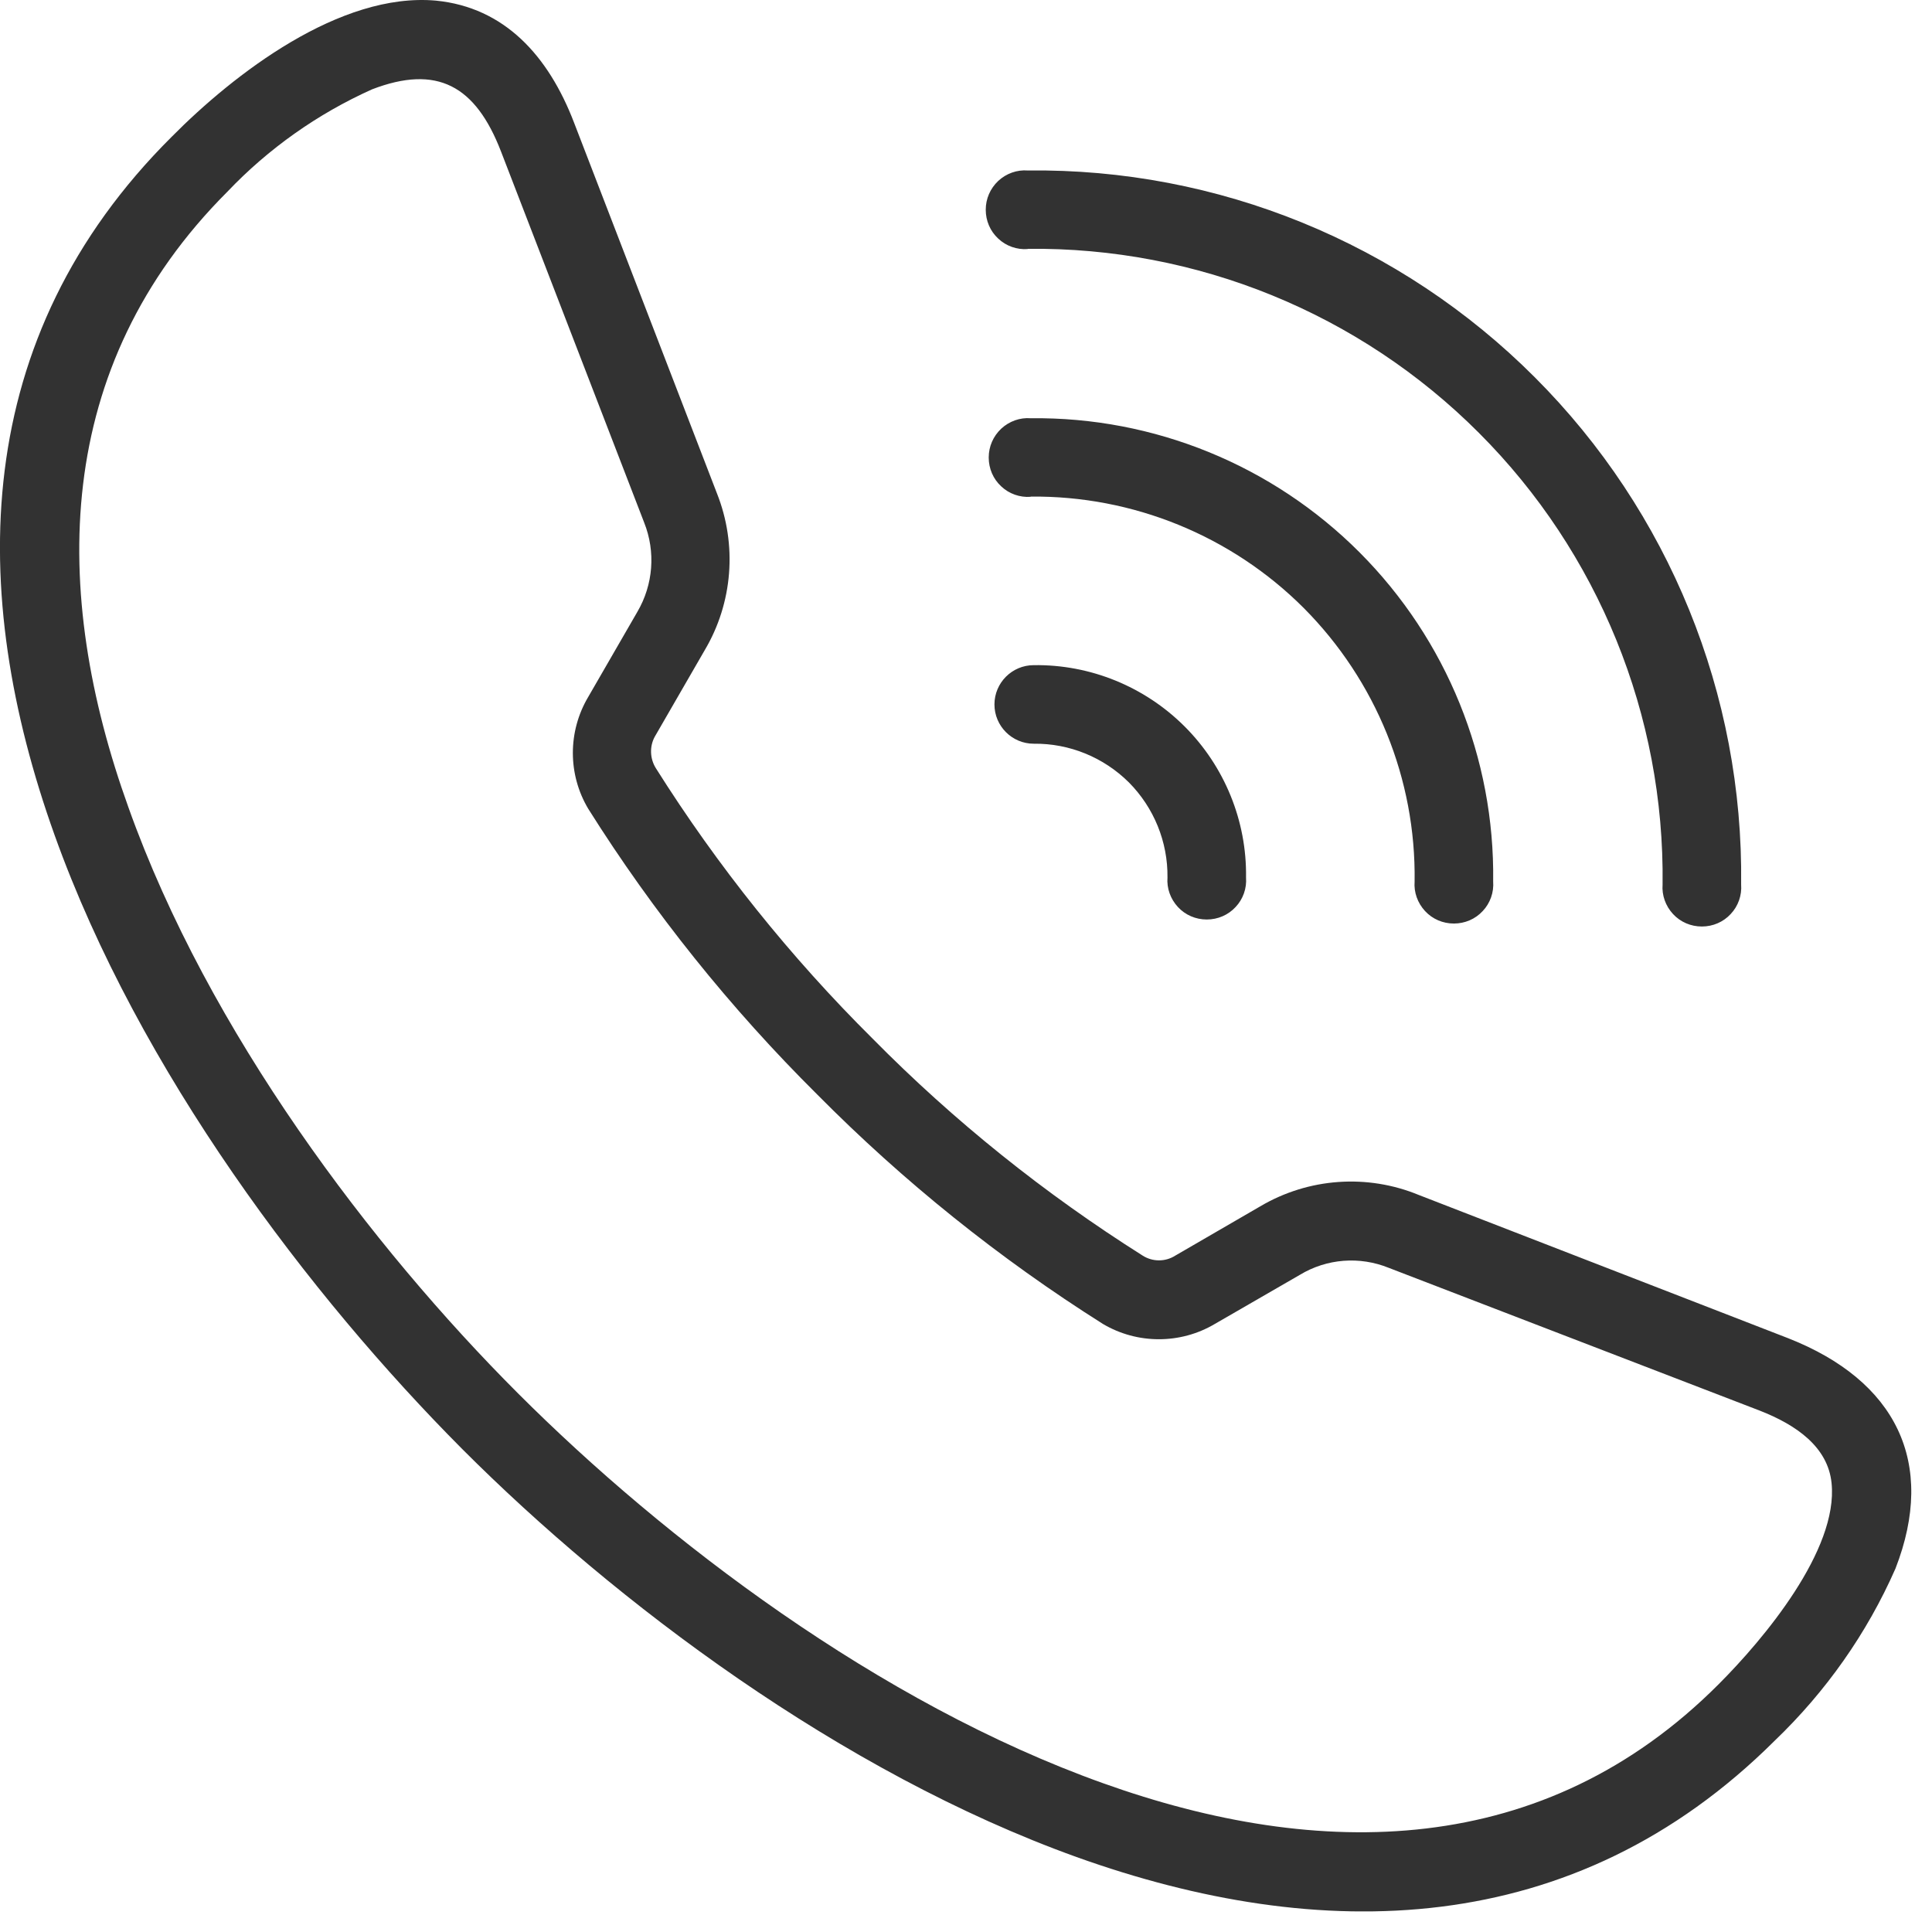 <svg width="91" height="91" viewBox="0 0 91 91" fill="none" xmlns="http://www.w3.org/2000/svg">
<g clip-path="url(#clip0_30_1282)">
<path fill-rule="evenodd" clip-rule="evenodd" d="M24.4 65.63C31.31 72.54 41.4 80.22 51.95 83.99C62.14 87.64 72.72 87.58 80.95 79.33C83.07 77.21 86.59 73.01 86.27 69.86C86.1 68.15 84.6 67.11 82.88 66.44L65.42 59.72C64.04 59.16 62.49 59.28 61.22 60.05L57.22 62.36C55.6 63.32 53.57 63.32 51.95 62.36C47.07 59.28 42.55 55.65 38.49 51.55C34.4 47.49 30.78 42.98 27.71 38.1C26.74 36.48 26.74 34.45 27.71 32.82L30.02 28.82C30.77 27.54 30.89 25.99 30.34 24.61L23.6 7.14C22.4 4.03 20.59 3.03 17.52 4.21C14.96 5.36 12.64 7 10.71 9.03C2.46 17.28 2.39 27.86 6.05 38.03C9.82 48.61 17.5 58.73 24.4 65.63ZM21.78 68.26C14.58 61.03 6.55 50.45 2.57 39.33C-1.53 27.88 -1.43 15.92 8.08 6.45C11.01 3.49 16.01 -0.38 20.54 0.03C23.76 0.35 25.83 2.62 27.04 5.78L33.77 23.24C34.73 25.66 34.52 28.39 33.19 30.63L30.84 34.7C30.59 35.16 30.61 35.73 30.89 36.18C33.8 40.8 37.23 45.08 41.11 48.93C44.94 52.81 49.21 56.23 53.82 59.14C54.29 59.44 54.89 59.44 55.36 59.14L59.36 56.82C61.63 55.48 64.4 55.28 66.84 56.29L84.22 63.03C89.31 65.03 91.22 68.89 89.28 73.88C87.94 76.93 86 79.68 83.59 81.99C74.11 91.43 62.15 91.57 50.71 87.47C39.59 83.47 28.98 75.47 21.78 68.26ZM48.41 11.73C47.9 11.77 47.39 11.59 47.02 11.24C46.64 10.89 46.43 10.4 46.43 9.88C46.43 9.36 46.64 8.88 47.02 8.52C47.4 8.17 47.9 7.99 48.41 8.03C57.36 7.92 65.97 11.44 72.29 17.77C78.62 24.1 82.12 32.71 82.01 41.66C82.05 42.17 81.87 42.68 81.52 43.05C81.17 43.43 80.68 43.64 80.16 43.64C79.64 43.64 79.15 43.43 78.8 43.05C78.45 42.67 78.27 42.17 78.31 41.66C78.41 33.7 75.29 26.02 69.66 20.39C64.03 14.75 56.37 11.63 48.4 11.72L48.41 11.73ZM48.55 23.4C48.04 23.44 47.53 23.26 47.16 22.91C46.78 22.56 46.57 22.07 46.57 21.55C46.57 21.03 46.78 20.55 47.16 20.19C47.54 19.84 48.04 19.66 48.55 19.7C54.35 19.63 59.94 21.91 64.04 26.02C68.14 30.13 70.41 35.72 70.33 41.52C70.37 42.03 70.19 42.54 69.84 42.91C69.49 43.29 69 43.5 68.48 43.5C67.96 43.5 67.47 43.29 67.12 42.91C66.77 42.53 66.59 42.03 66.63 41.52C66.7 36.7 64.81 32.06 61.41 28.64C58 25.23 53.36 23.34 48.54 23.39L48.55 23.4ZM48.69 35.03C47.67 35.03 46.84 34.2 46.84 33.18C46.84 32.16 47.67 31.33 48.69 31.33C51.35 31.29 53.92 32.34 55.8 34.22C57.68 36.1 58.73 38.67 58.69 41.33C58.73 41.84 58.55 42.35 58.2 42.72C57.85 43.1 57.36 43.31 56.84 43.31C56.32 43.31 55.83 43.1 55.48 42.72C55.13 42.34 54.95 41.84 54.99 41.33C55.01 39.65 54.35 38.04 53.17 36.85C51.98 35.67 50.37 35.01 48.69 35.03Z" fill="#323232"/>
</g>
<defs>
<clipPath id="clip0_30_1282">
<rect width="90.03" height="90.03" fill="white"/>
</clipPath>
</defs>
</svg>
